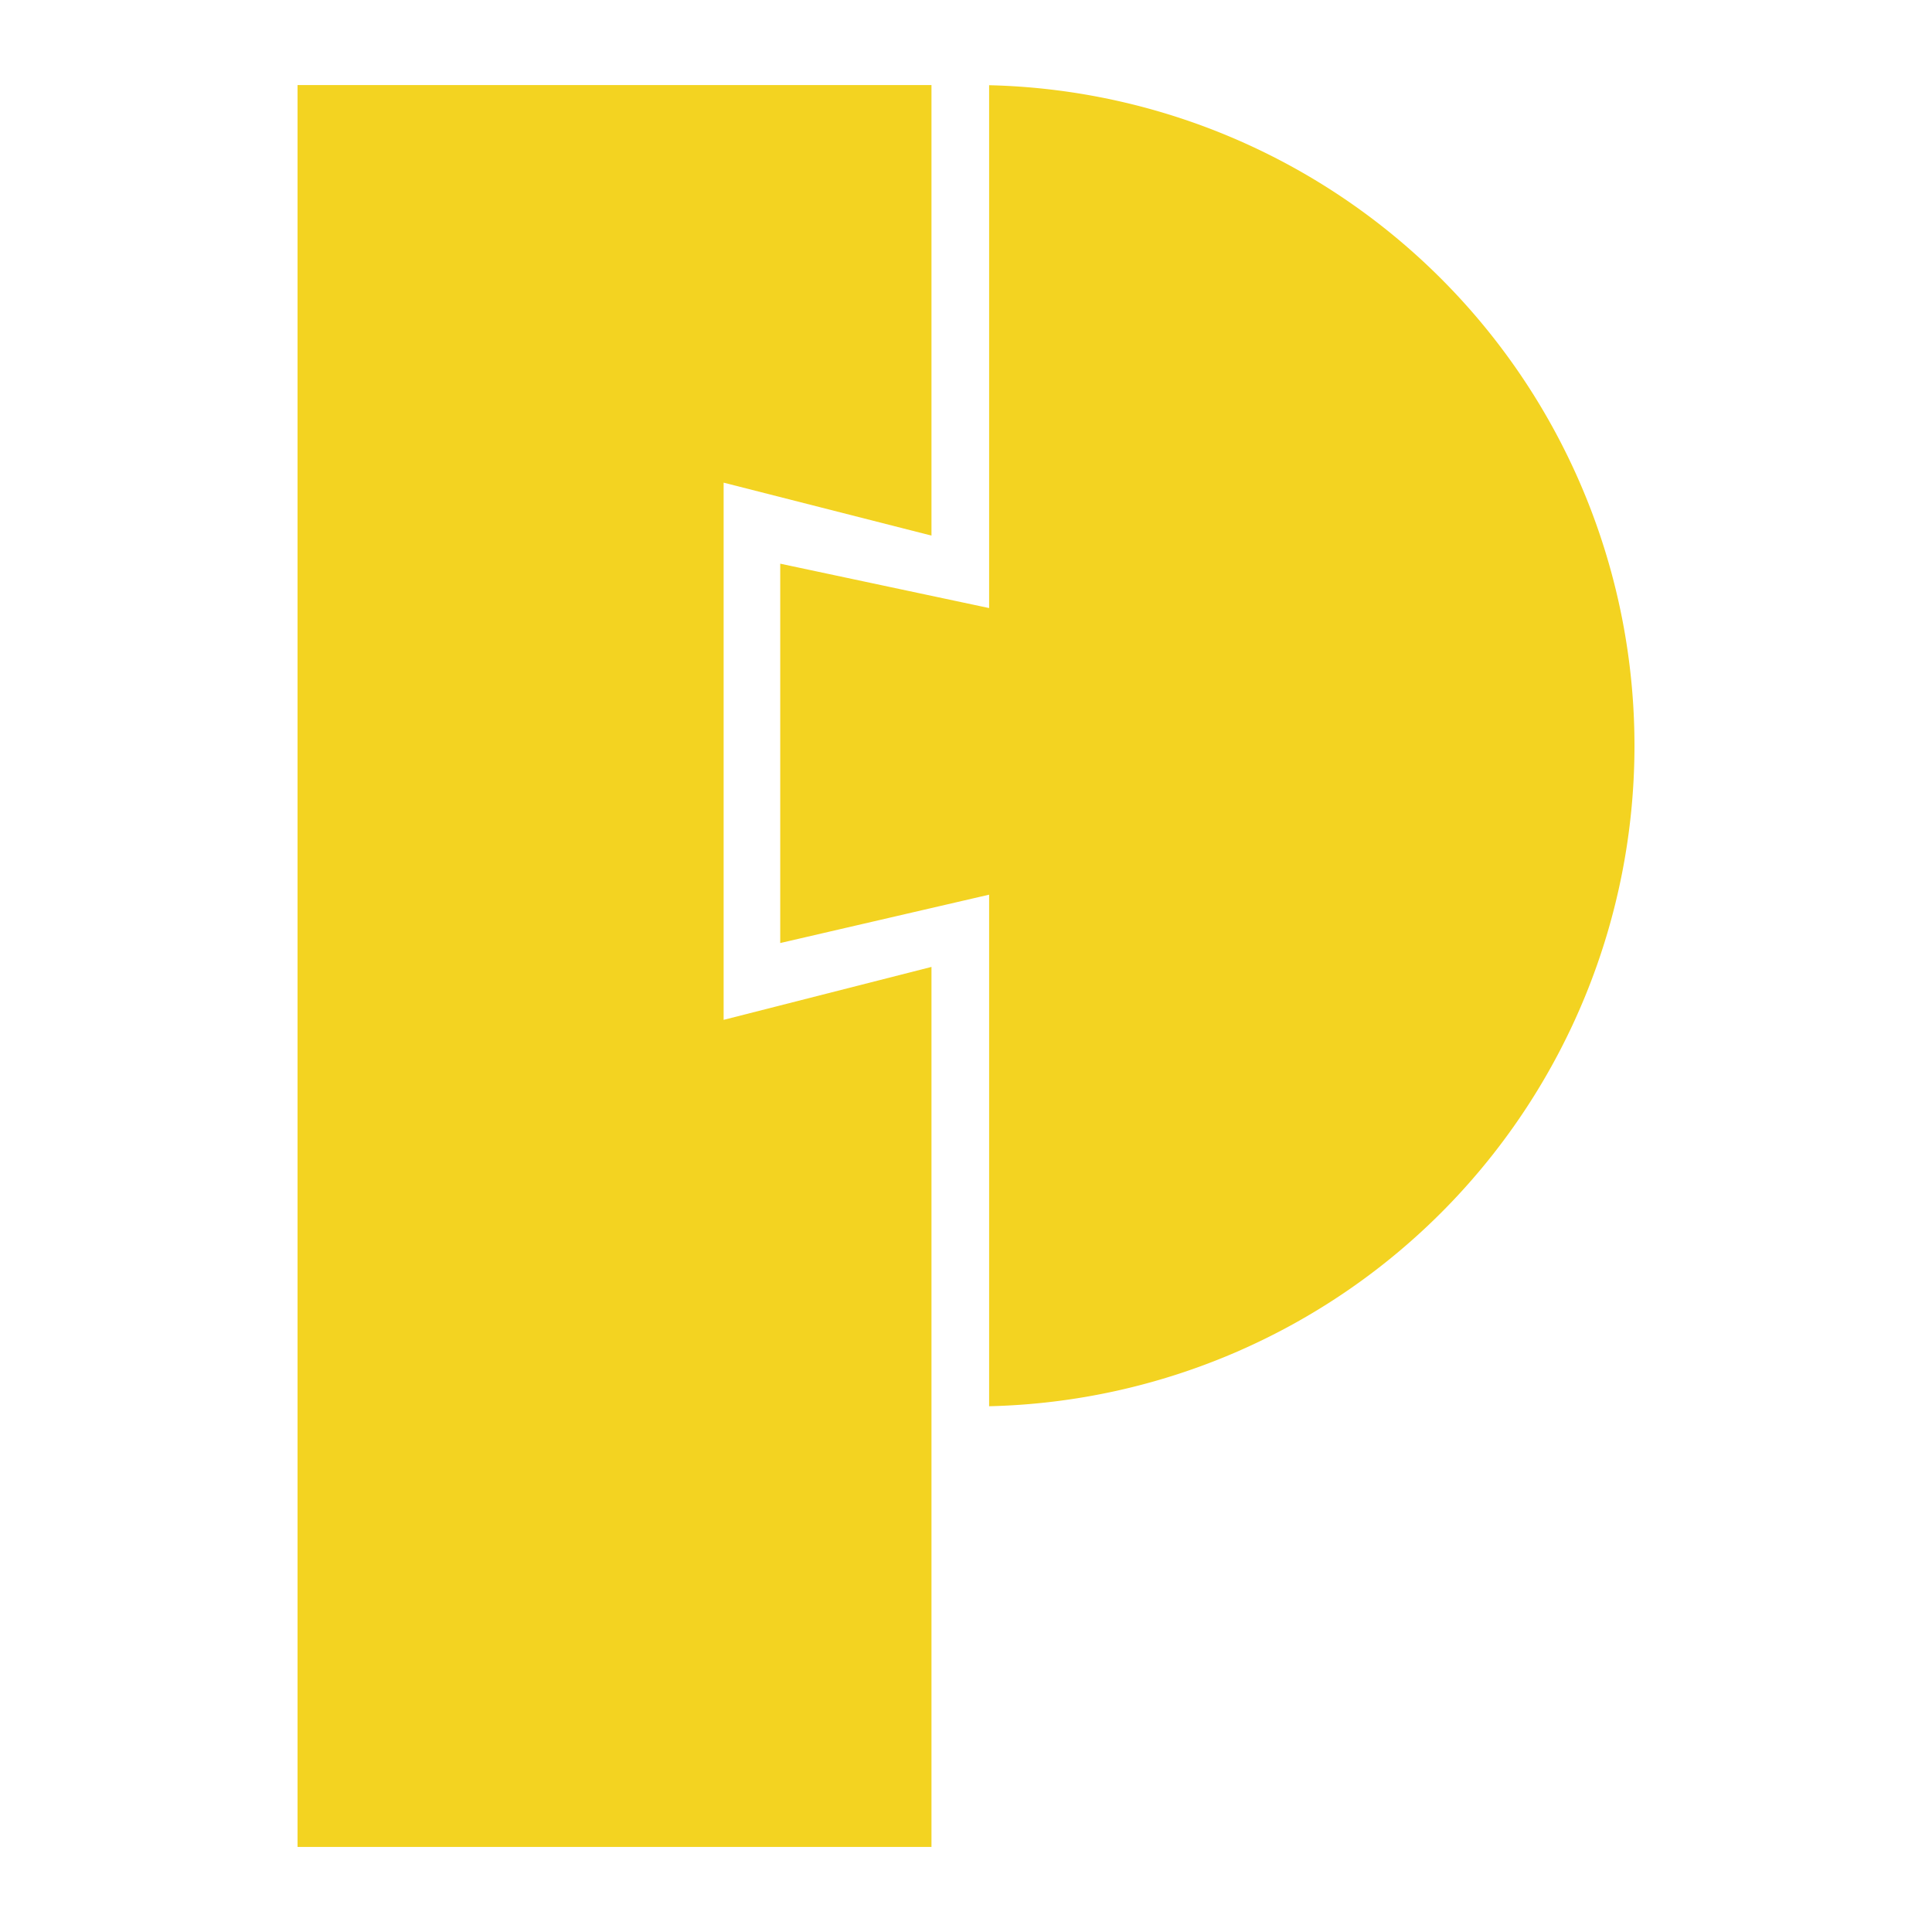 <svg xmlns="http://www.w3.org/2000/svg" xmlns:xlink="http://www.w3.org/1999/xlink" width="500" height="500" viewBox="0 0 500 500">
  <defs>
    <clipPath id="clip-Puumerkki-logo_2">
      <rect width="500" height="500"/>
    </clipPath>
  </defs>
  <g id="Puumerkki-logo_2" data-name="Puumerkki-logo – 2" clip-path="url(#clip-Puumerkki-logo_2)">
    <g id="Puumerkki_logo_VAAKA_RGB_keltainenpohja" transform="translate(-27.043 -82.752)">
      <g id="Group_2" data-name="Group 2" transform="translate(104.05 104.76)">
        <path id="Path_10" data-name="Path 10" d="M237.159,104.79V240.1L183.1,228.615v98.178l54.059-12.515v132.39a170.985,170.985,0,0,0,0-341.878Z" transform="translate(-58.185 -104.743)" fill="#f3d321"/>
        <path id="Path_11" data-name="Path 11" d="M214.317,346.69V207.663l53.79,13.7V104.76H104.05V560.744H268.107V332.989Z" transform="translate(-104.05 -104.76)" fill="#f3d321"/>
      </g>
    </g>
  </g>
</svg>

